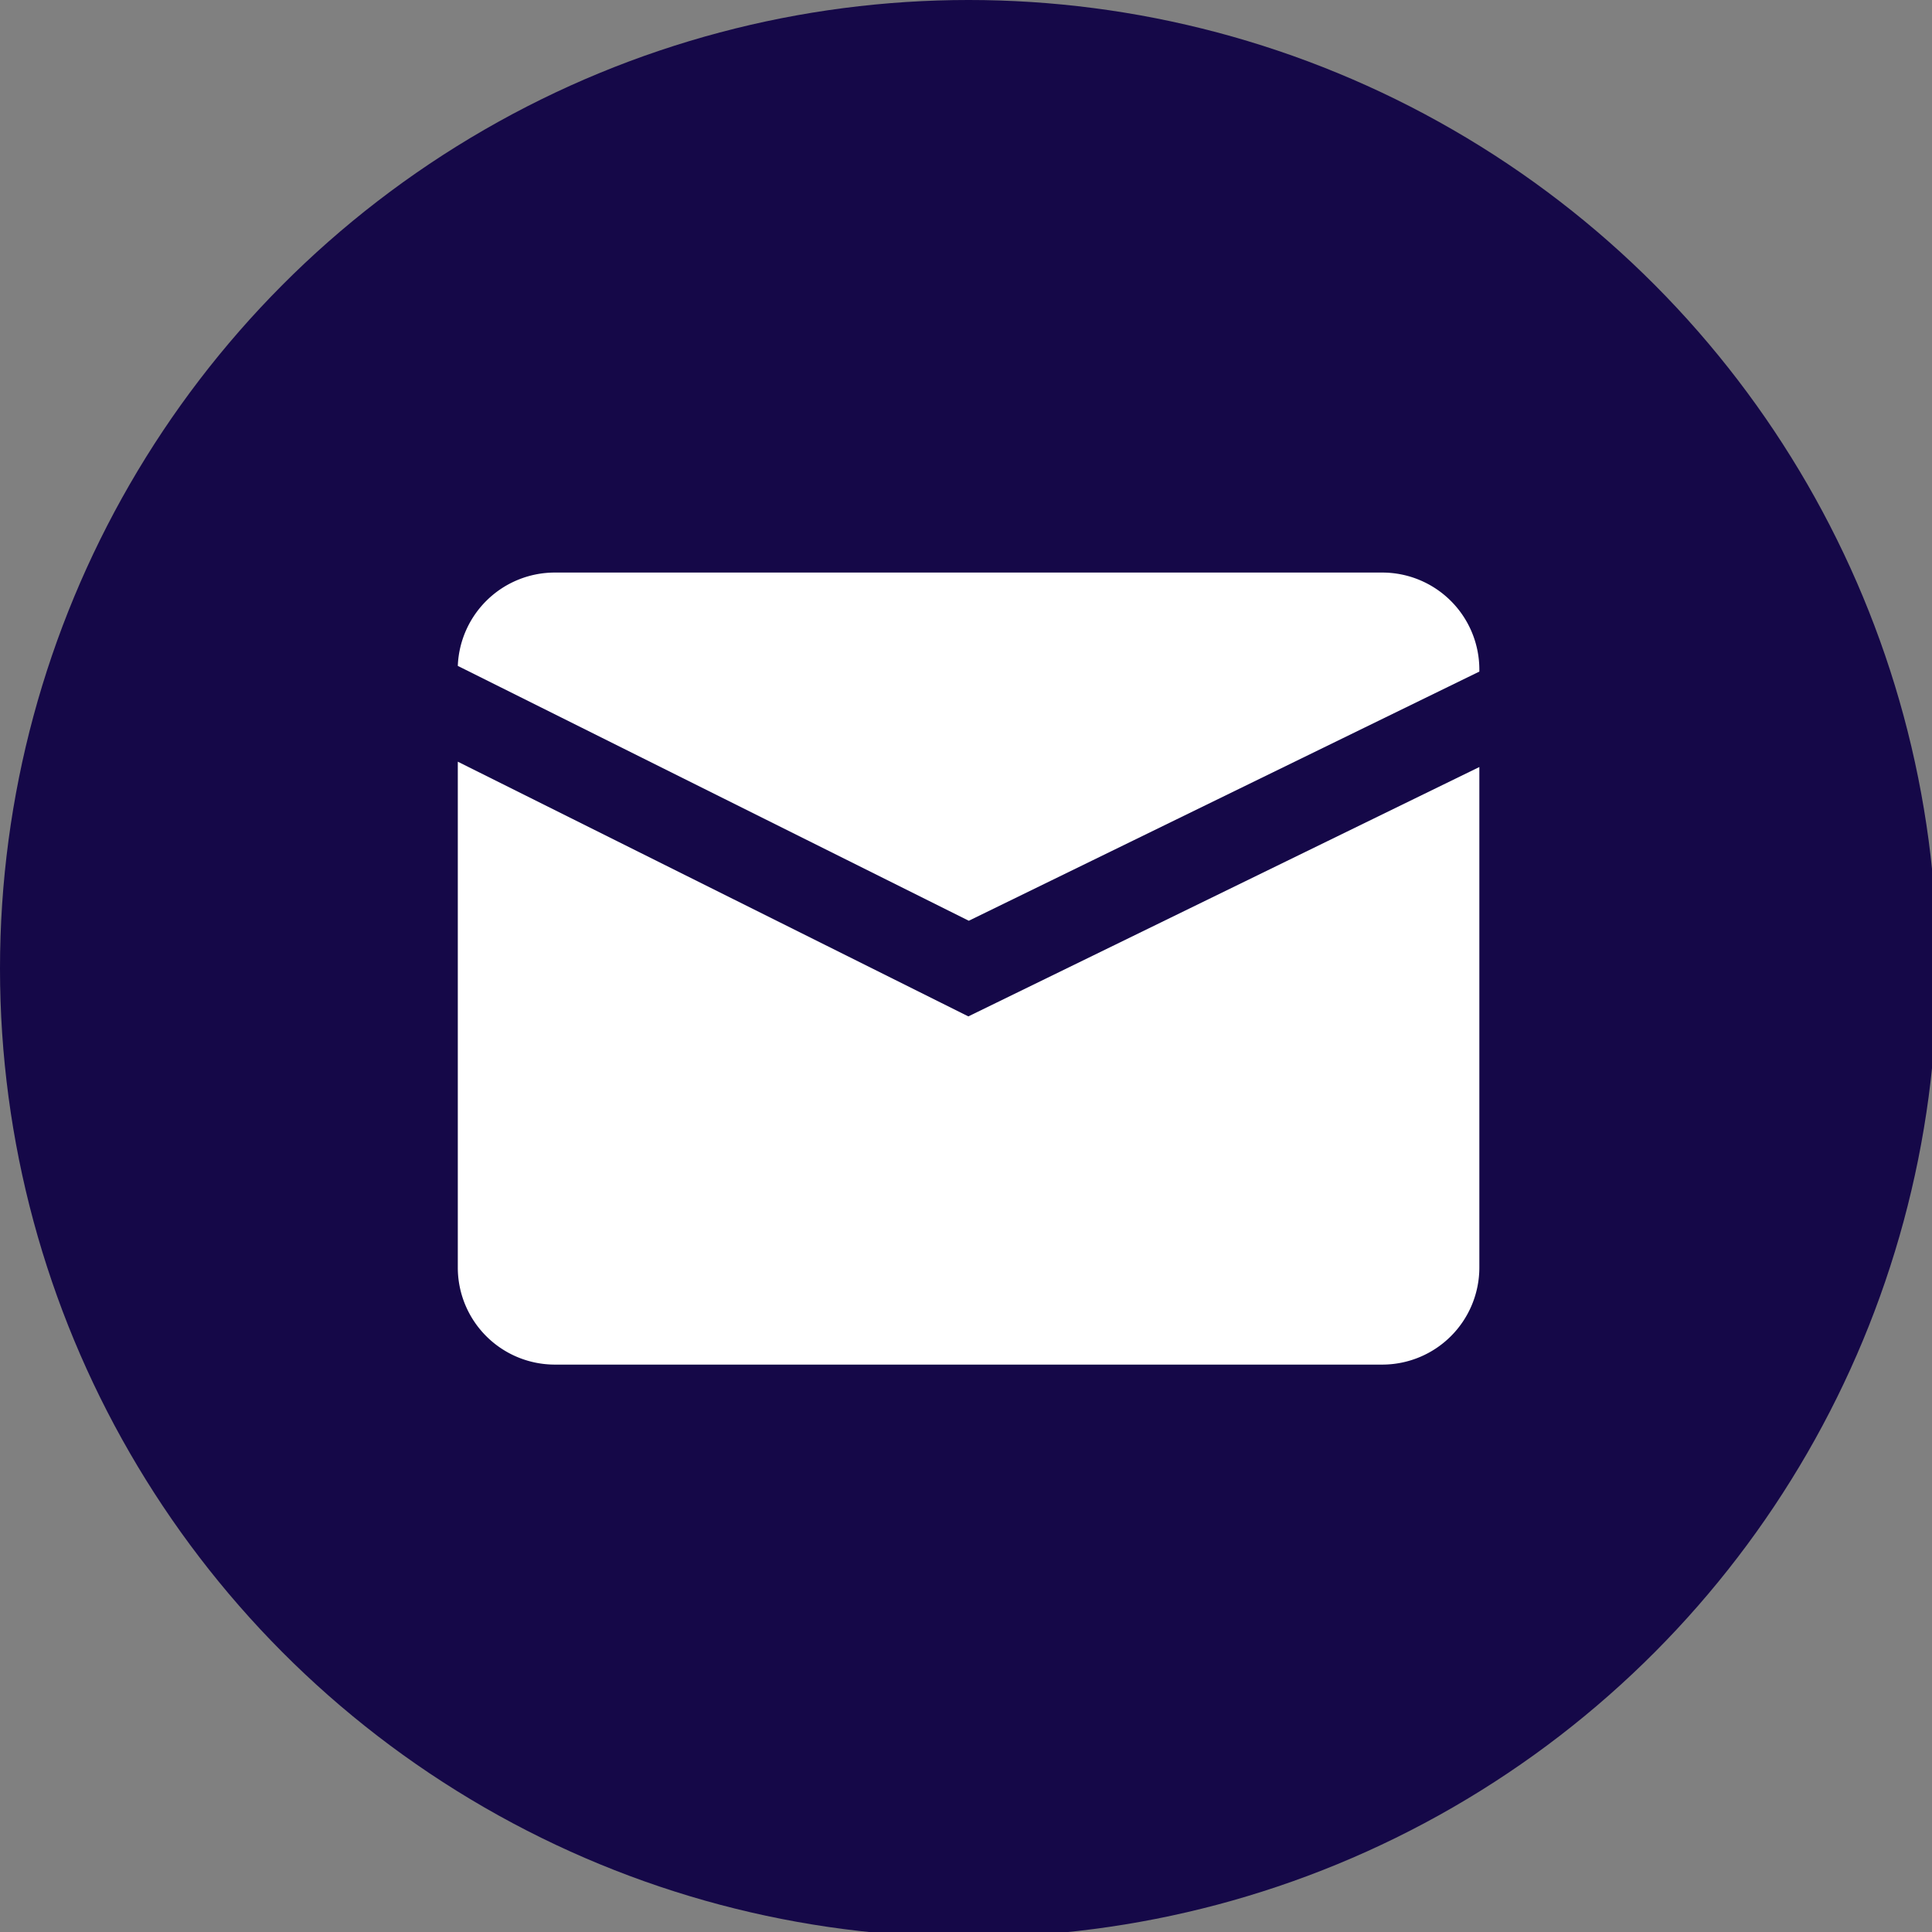 <?xml version="1.0" encoding="UTF-8"?> <svg xmlns="http://www.w3.org/2000/svg" width="800px" height="800px" viewBox="0 0 24 24"><rect x="0" y="0" width="24" height="24" fill="#808080" stroke="none"/><title>whatsapp_fill</title><g transform="matrix(0.047, 0, 0, 0.047, 0, 0)" style=""><g data-name="Layer 2"><g data-name="01.mail"><circle cx="256" cy="256" r="256" opacity="1" data-original="#2196f3" style="fill: rgb(21, 8, 72);"></circle><g fill="#fff"><path d="M255.94 268.64 121 201.32v133.76a25.66 25.66 0 0 0 25.59 25.59h218.82A25.66 25.66 0 0 0 391 335.08V202.73z" opacity="1" data-original="#ffffff" fill="#ffffff"></path><path d="M256.06 243.36 391 177.5v-.58a25.66 25.66 0 0 0-25.59-25.59H146.59A25.66 25.66 0 0 0 121 176z" opacity="1" data-original="#ffffff" fill="#ffffff"></path></g></g></g></g></svg> 